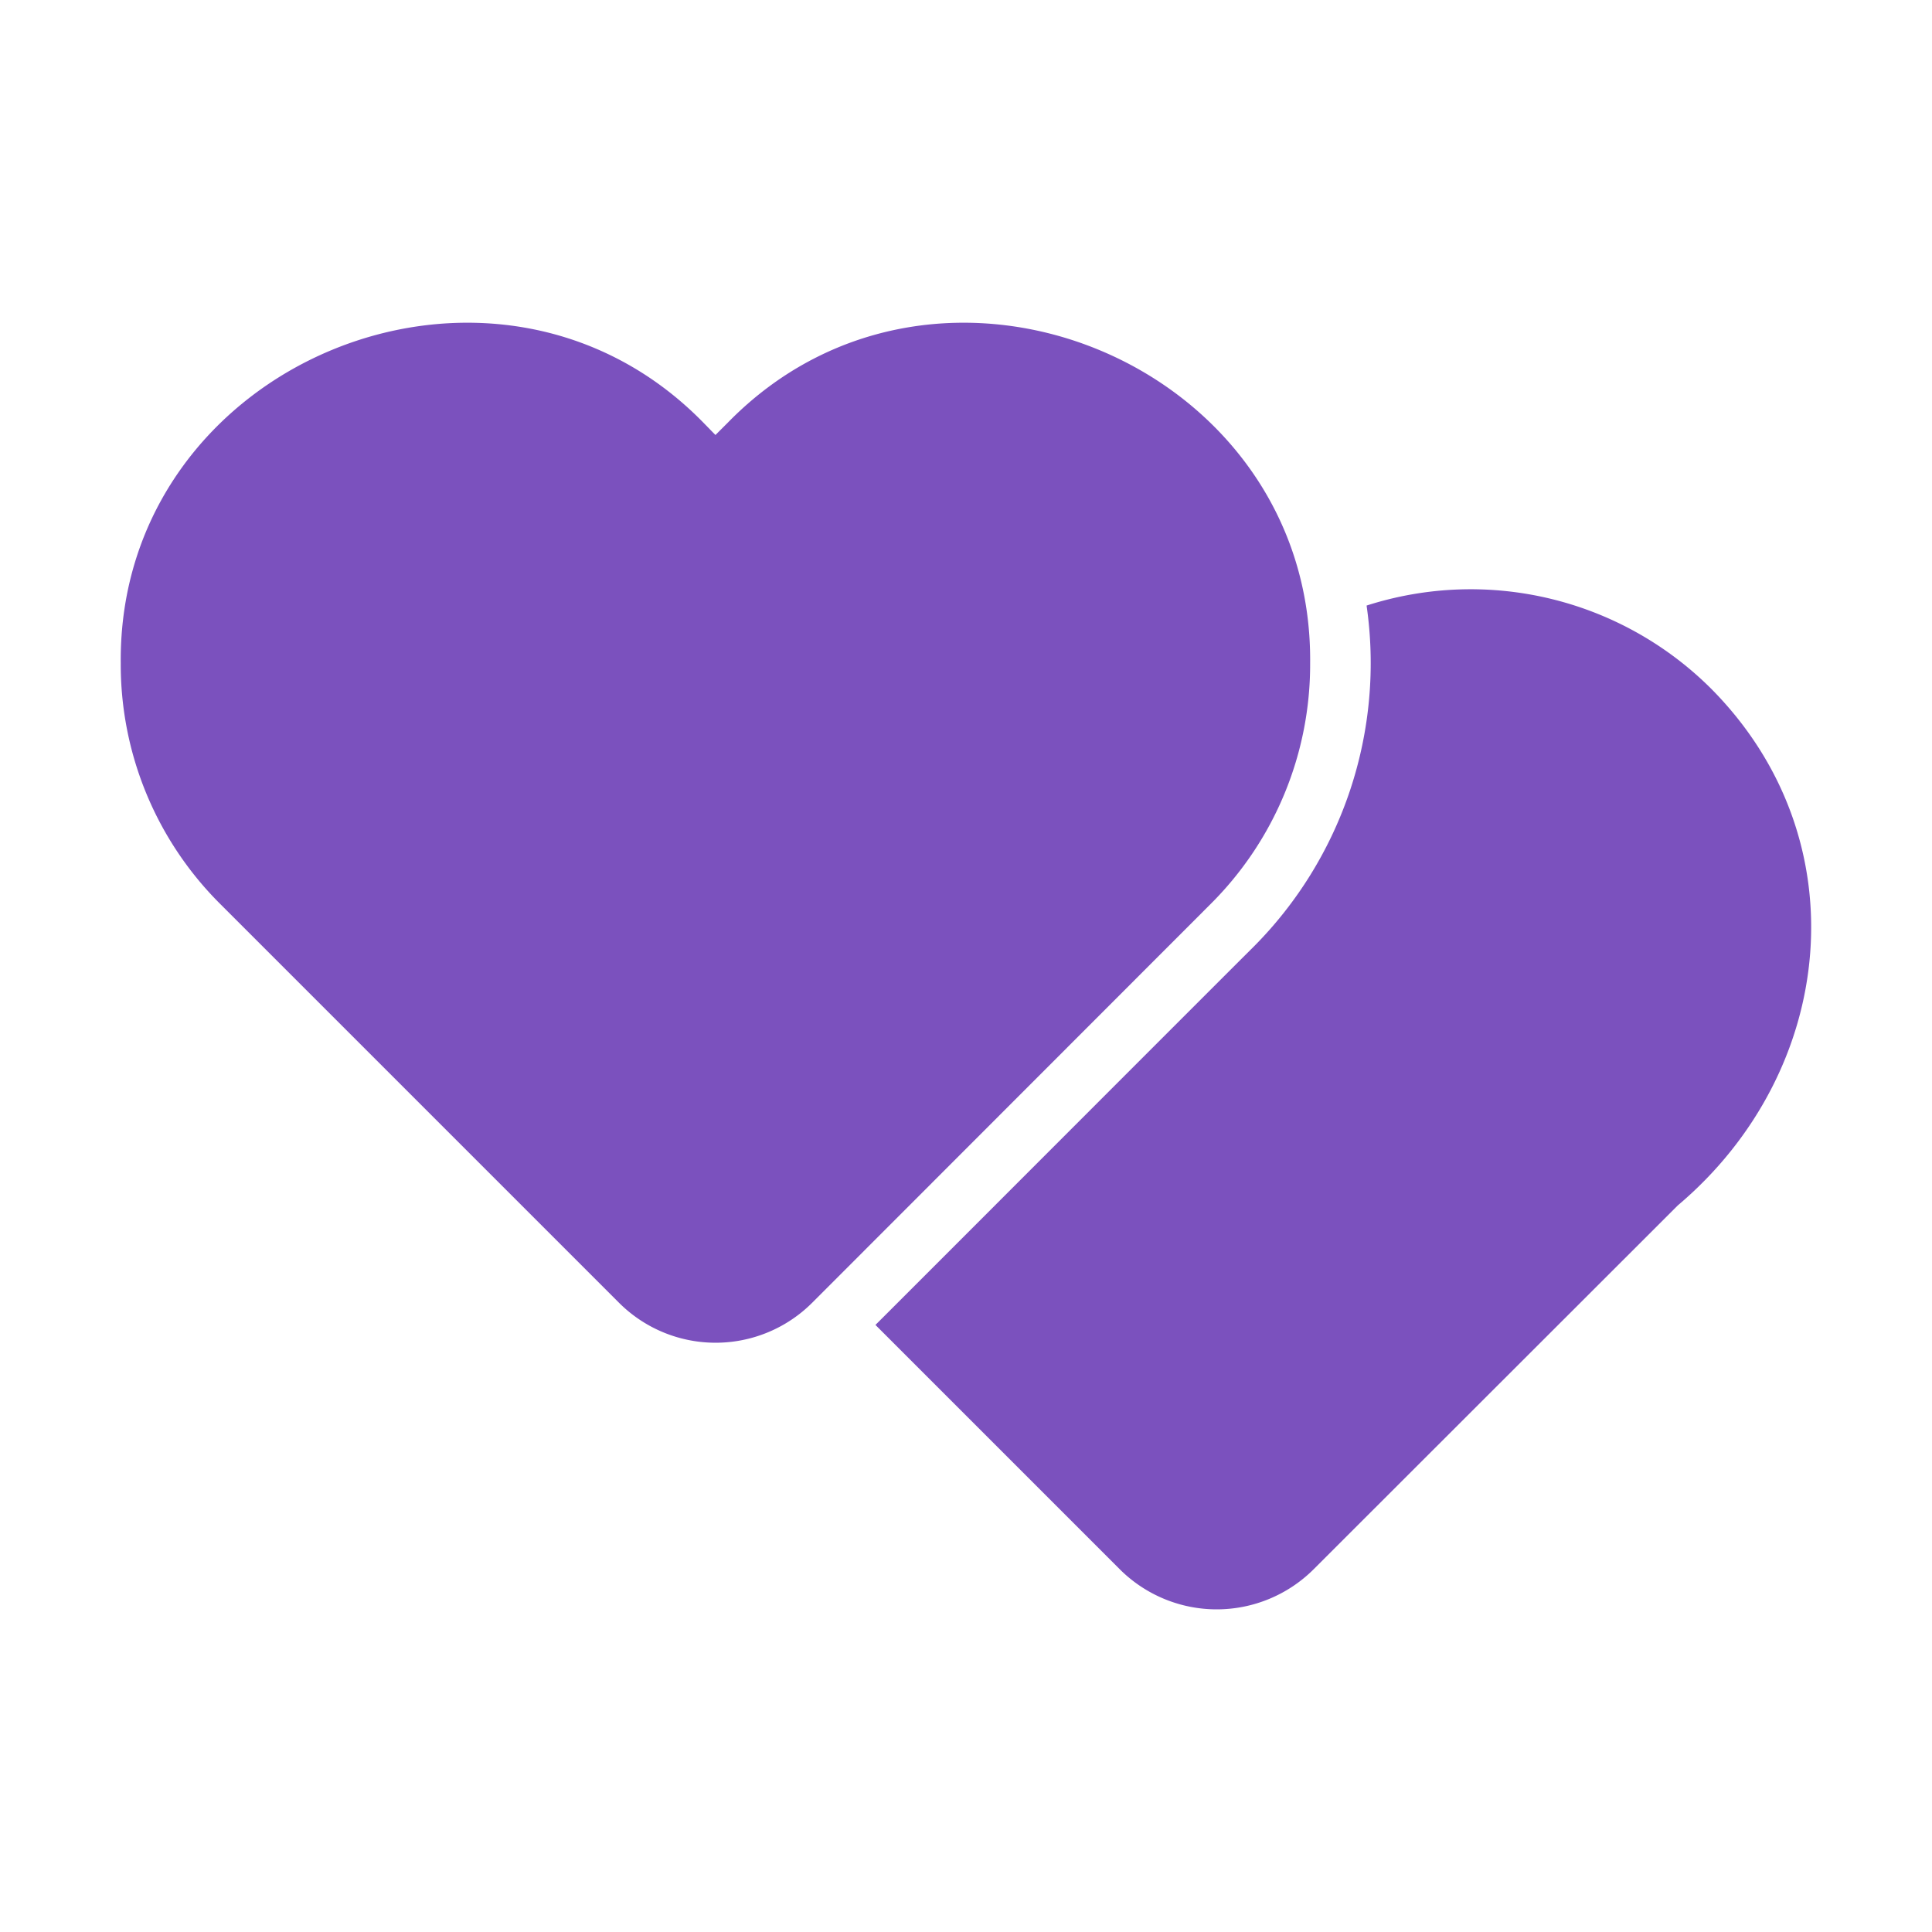 <?xml version="1.0" encoding="UTF-8" standalone="no"?> <svg id="Glyph" xmlns="http://www.w3.org/2000/svg" viewBox="0 0 64 64"><defs><style>.cls-1{fill:#7B51BE;}</style></defs><title>1</title><path class="cls-1" d="M43.4,21.97c.102-9.936-12.328-15.081-19.28-7.98L23.7,14.41l-.41-.42C16.341,6.894,3.904,12.023,4,21.97A11.191,11.191,0,0,0,7.31,29.96L20.5,43.15a4.527,4.527,0,0,0,6.41,0L40.09,29.96A11.192,11.192,0,0,0,43.4,21.97Z"/><path class="cls-1" d="M56.69,22.82a11.278,11.278,0,0,0-11.42-2.76,13.324,13.324,0,0,1-3.76,11.32c-.696.688-12.301,12.307-12.51,12.51l8.1,8.1a4.546,4.546,0,0,0,6.41-0L55.58,39.93C60.832,35.492,61.647,27.821,56.69,22.82Z"/></svg>